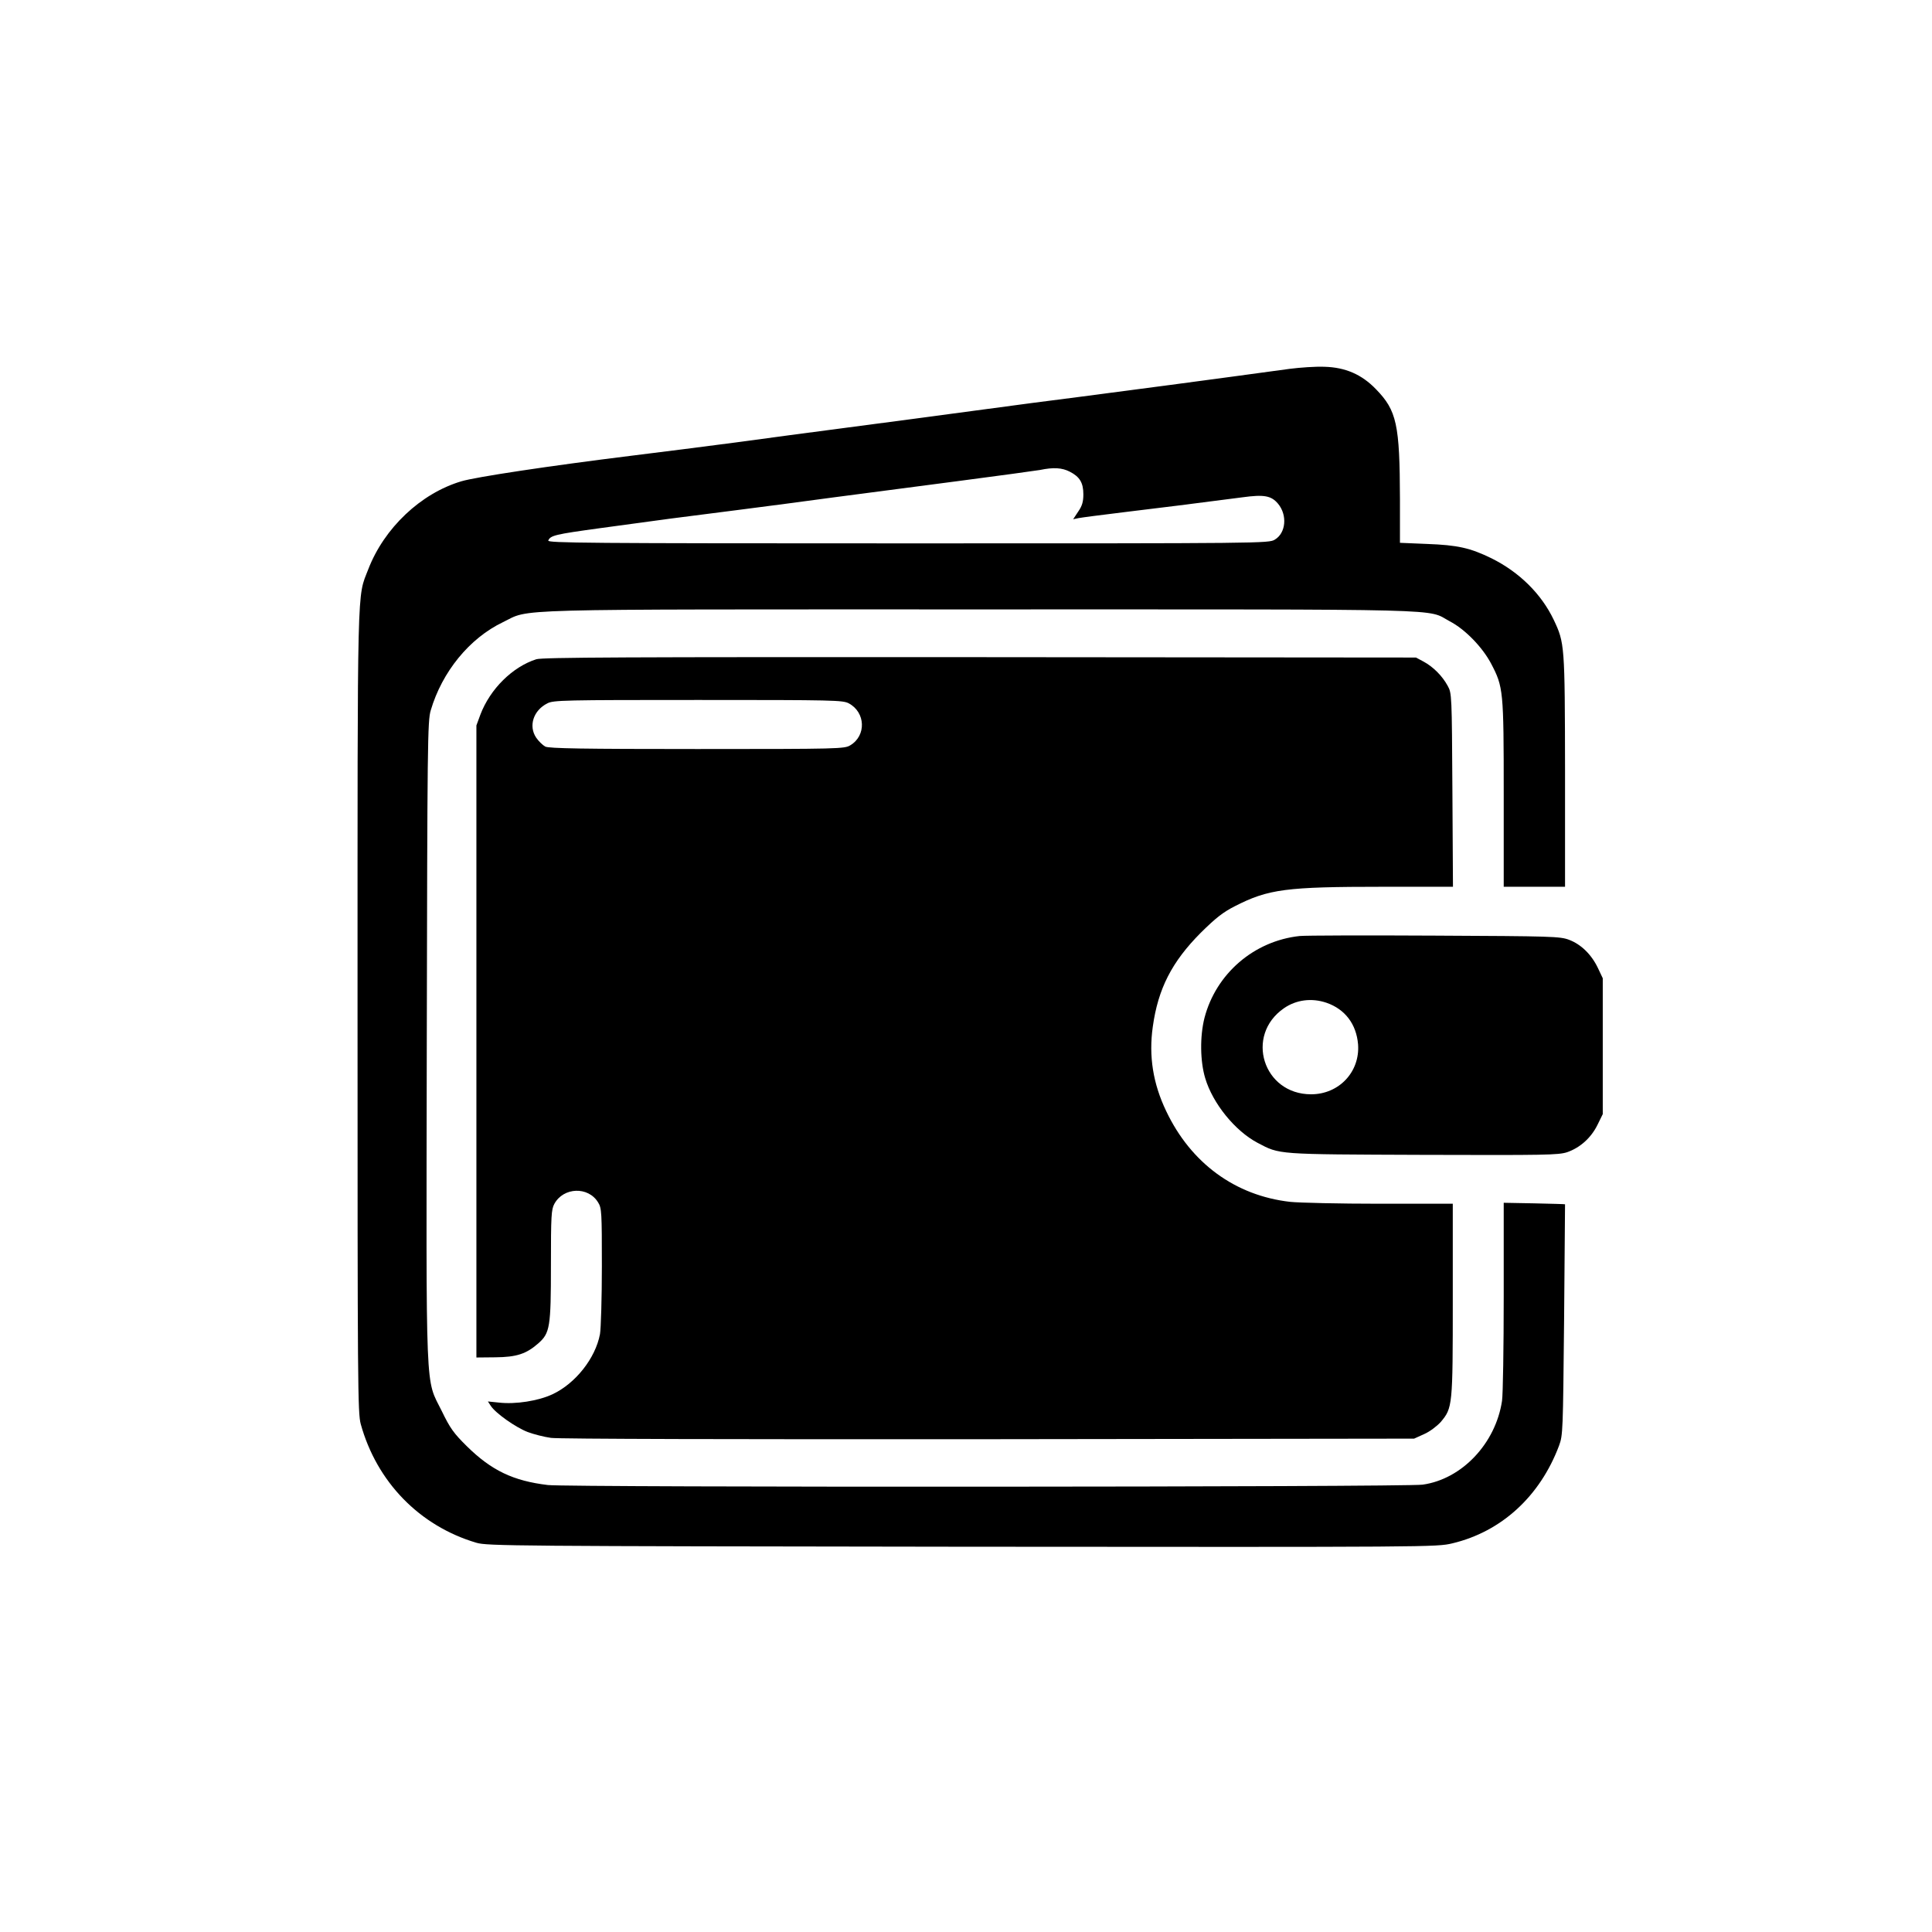 <?xml version="1.0" standalone="no"?>
<!DOCTYPE svg PUBLIC "-//W3C//DTD SVG 20010904//EN"
 "http://www.w3.org/TR/2001/REC-SVG-20010904/DTD/svg10.dtd">
<svg version="1.0" xmlns="http://www.w3.org/2000/svg"
 width="1024pt" height="1024pt" viewBox="0 0 1024 1024"
 preserveAspectRatio="xMidYMid meet">

<g transform="translate(0,1024) scale(0.1,-0.1)"
fill="#000000" stroke="none">
<path d="M6835 8285 c-357 -49 -952 -128 -1125 -150 -113 -14 -356 -46 -540
-71 -184 -25 -486 -65 -670 -89 -184 -24 -454 -60 -600 -80 -146 -19 -393 -51
-550 -70 -444 -55 -828 -113 -905 -136 -215 -64 -409 -248 -493 -466 -60 -156
-57 -21 -57 -2338 0 -1990 1 -2134 17 -2193 85 -307 312 -540 613 -629 57 -17
196 -18 2574 -21 2500 -2 2514 -2 2599 18 260 62 464 249 565 517 21 57 21 74
27 668 3 336 5 611 5 612 0 1 -73 3 -163 5 l-162 3 0 -495 c0 -272 -4 -522 -9
-555 -34 -226 -213 -415 -421 -444 -96 -13 -4521 -15 -4636 -2 -184 22 -299
77 -430 206 -69 68 -89 96 -132 185 -89 181 -83 36 -80 1960 3 1584 4 1699 21
1755 60 204 205 382 382 467 152 73 -35 68 2530 68 2550 0 2362 5 2489 -63 81
-42 173 -137 219 -224 65 -124 67 -141 67 -690 l0 -493 163 0 162 0 0 613 c-1
671 -2 679 -60 802 -66 138 -183 253 -330 326 -113 55 -179 70 -342 76 l-143
6 0 231 c-1 397 -17 470 -127 583 -76 79 -163 116 -273 119 -47 2 -130 -4
-185 -11z m-1165 -545 c53 -27 72 -59 72 -120 0 -38 -6 -61 -27 -91 l-27 -41
29 6 c15 3 123 17 238 31 194 23 382 47 629 79 116 16 154 9 190 -34 50 -60
42 -155 -17 -190 -31 -20 -66 -20 -1944 -20 -1711 0 -1912 2 -1907 15 11 27
37 33 270 65 126 17 295 40 376 51 81 10 250 32 375 48 125 16 347 45 493 65
146 19 441 58 657 86 215 28 411 55 435 59 72 15 117 12 158 -9z"/>
<path d="M2843 6746 c-126 -40 -245 -157 -297 -294 l-21 -57 0 -1675 0 -1675
100 1 c113 1 164 18 227 73 63 55 68 86 68 415 0 263 2 295 18 325 48 89 180
94 232 8 19 -30 20 -52 20 -338 0 -169 -5 -331 -10 -360 -24 -128 -130 -262
-252 -319 -75 -35 -195 -54 -283 -44 l-59 6 15 -23 c25 -39 133 -115 196 -139
32 -12 87 -26 123 -31 38 -6 995 -8 2320 -7 l2255 3 53 24 c30 13 68 42 88 64
63 75 64 84 64 649 l0 508 -387 0 c-214 0 -427 5 -475 10 -291 33 -526 205
-657 481 -70 146 -93 292 -71 447 28 202 101 344 254 498 80 79 118 109 181
141 178 91 271 103 786 103 l370 0 -3 513 c-3 503 -3 513 -25 552 -28 52 -77
101 -127 128 l-41 22 -2310 2 c-1891 1 -2318 -1 -2352 -11z m1656 -234 c89
-48 93 -171 8 -222 -31 -19 -56 -20 -812 -20 -604 0 -786 3 -805 13 -13 7 -35
28 -48 47 -42 62 -15 145 59 182 31 17 90 18 799 18 722 0 767 -1 799 -18z"/>
<path d="M6889 5279 c-243 -26 -444 -200 -505 -434 -25 -99 -23 -231 4 -320
40 -134 158 -279 277 -342 120 -63 94 -61 876 -64 653 -2 718 -1 765 14 69 24
127 76 161 145 l28 57 0 360 0 360 -26 55 c-34 71 -89 125 -153 149 -48 18
-91 19 -711 22 -363 2 -685 1 -716 -2z m142 -354 c98 -34 158 -113 167 -220
11 -146 -101 -265 -249 -265 -254 0 -352 312 -144 456 65 45 147 56 226 29z"/>
</g>
</svg>
